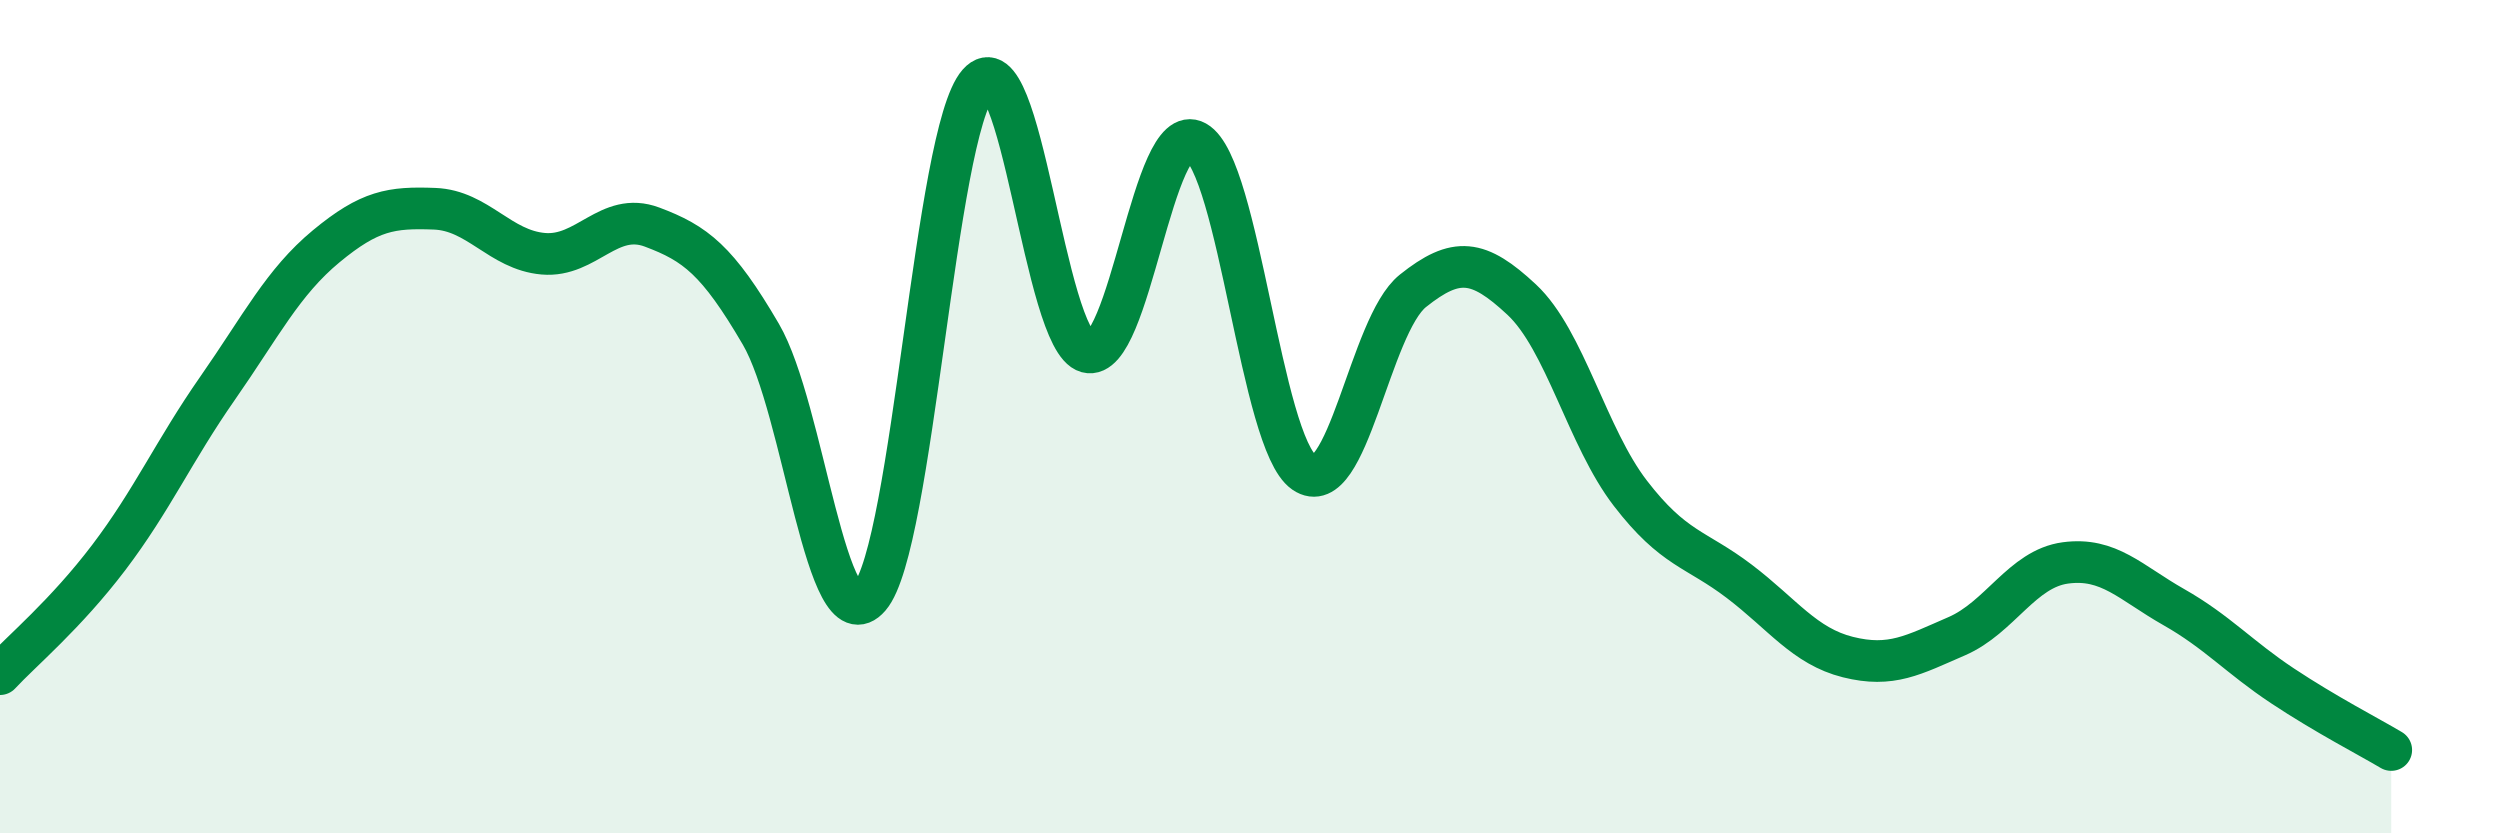 
    <svg width="60" height="20" viewBox="0 0 60 20" xmlns="http://www.w3.org/2000/svg">
      <path
        d="M 0,16.18 C 0.52,15.62 1.57,14.75 2.61,13.38 C 3.65,12.01 4.18,10.81 5.22,9.32 C 6.26,7.83 6.79,6.77 7.83,5.91 C 8.87,5.05 9.39,4.97 10.43,5.01 C 11.47,5.05 12,6 13.04,6.09 C 14.08,6.18 14.61,5.06 15.65,5.45 C 16.69,5.84 17.22,6.24 18.26,8.02 C 19.3,9.8 19.83,15.53 20.87,14.33 C 21.91,13.13 22.44,3.18 23.48,2 C 24.52,0.82 25.05,8.17 26.09,8.45 C 27.13,8.73 27.66,2.82 28.7,3.4 C 29.74,3.98 30.26,10.62 31.3,11.34 C 32.34,12.06 32.87,7.81 33.91,6.98 C 34.95,6.15 35.48,6.22 36.52,7.19 C 37.56,8.16 38.09,10.49 39.13,11.84 C 40.17,13.19 40.7,13.16 41.74,13.95 C 42.78,14.74 43.31,15.51 44.35,15.77 C 45.39,16.03 45.92,15.72 46.96,15.27 C 48,14.82 48.53,13.65 49.57,13.51 C 50.61,13.37 51.13,13.98 52.17,14.57 C 53.21,15.16 53.74,15.77 54.78,16.46 C 55.82,17.15 56.87,17.69 57.39,18L57.39 20L0 20Z"
        fill="#008740"
        opacity="0.1"
        stroke-linecap="round"
        stroke-linejoin="round"
      />
      <path
        d="M 0,16.18 C 0.52,15.62 1.57,14.75 2.61,13.38 C 3.65,12.01 4.18,10.81 5.22,9.32 C 6.26,7.83 6.79,6.77 7.83,5.91 C 8.87,5.05 9.39,4.97 10.43,5.01 C 11.47,5.05 12,6 13.04,6.09 C 14.08,6.18 14.61,5.06 15.65,5.45 C 16.69,5.84 17.22,6.24 18.26,8.02 C 19.3,9.8 19.83,15.53 20.87,14.33 C 21.91,13.13 22.44,3.18 23.48,2 C 24.52,0.82 25.05,8.17 26.09,8.45 C 27.13,8.73 27.66,2.82 28.7,3.4 C 29.74,3.98 30.26,10.62 31.3,11.34 C 32.34,12.06 32.87,7.81 33.91,6.98 C 34.95,6.15 35.48,6.22 36.52,7.19 C 37.56,8.16 38.09,10.49 39.13,11.84 C 40.17,13.19 40.7,13.16 41.74,13.95 C 42.78,14.74 43.31,15.51 44.35,15.77 C 45.39,16.03 45.92,15.72 46.96,15.27 C 48,14.82 48.53,13.65 49.57,13.51 C 50.61,13.37 51.13,13.98 52.17,14.57 C 53.21,15.16 53.74,15.77 54.78,16.46 C 55.82,17.15 56.87,17.69 57.39,18"
        stroke="#008740"
        stroke-width="1"
        fill="none"
        stroke-linecap="round"
        stroke-linejoin="round"
      />
    </svg>
  